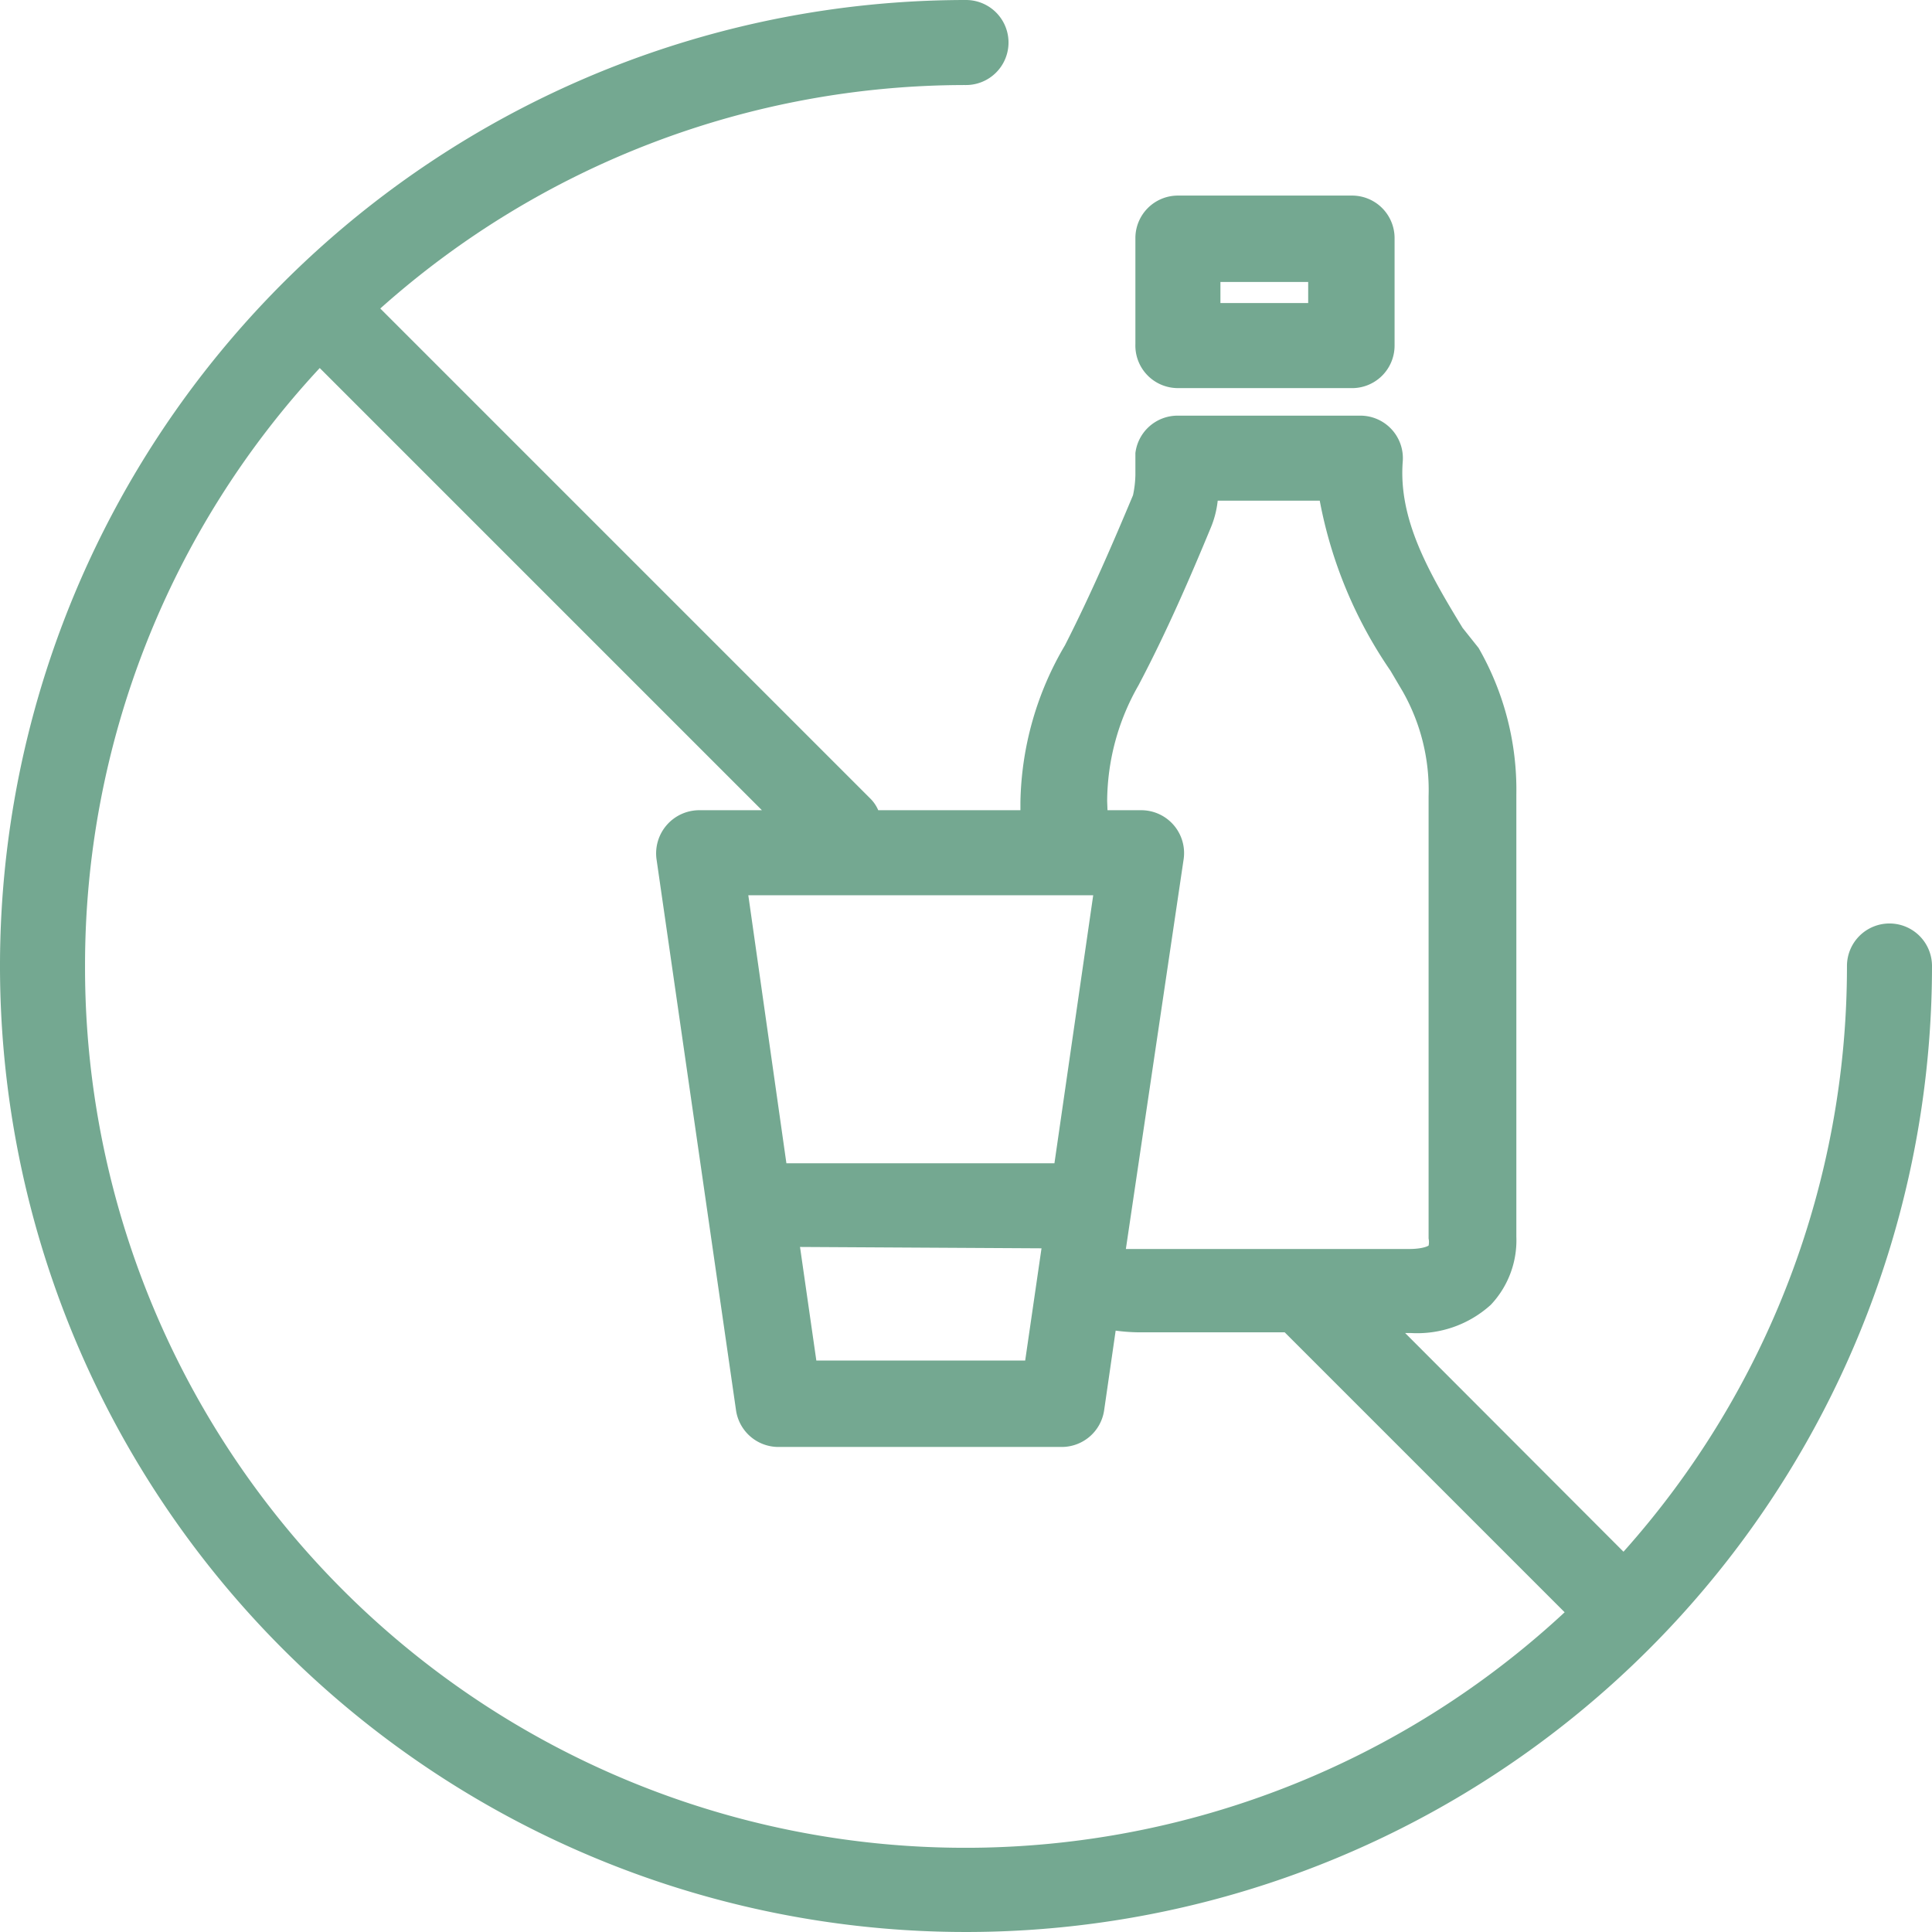 <svg xmlns="http://www.w3.org/2000/svg" viewBox="0 0 56.8 56.8"><defs><style>.cls-1{fill:#74A891;}</style></defs><g id="Ebene_2" data-name="Ebene 2"><g id="Ebene_1-2" data-name="Ebene 1"><path class="cls-1" d="M55.55,27.15A1.25,1.25,0,0,0,54.3,28.4a25.81,25.81,0,0,1-6.57,17.22l-6.42-6.43h.16a3.22,3.22,0,0,0,2.36-.83,2.76,2.76,0,0,0,.75-2c0-2,0-4,0-6,0-2.33,0-4.66,0-7a8.38,8.38,0,0,0-1.11-4.31L43,18.46c-1-1.64-1.89-3.19-1.76-4.89A1.25,1.25,0,0,0,40,12.22H34.62a1.25,1.25,0,0,0-1.24,1.1c0,.22,0,.44,0,.65a3.15,3.15,0,0,1-.07.59c-.57,1.36-1.24,2.92-2,4.41A9.38,9.38,0,0,0,30,23.58v.24H25.82a1.08,1.08,0,0,0-.23-.34L11.18,9.07A25.83,25.83,0,0,1,28.4,2.5a1.25,1.25,0,0,0,0-2.5A28.4,28.4,0,1,0,56.8,28.4,1.25,1.25,0,0,0,55.55,27.15Zm-23-3.6a6.91,6.91,0,0,1,.92-3.4c.84-1.59,1.54-3.22,2.12-4.62a2.85,2.85,0,0,0,.21-.81h3a13.07,13.07,0,0,0,2.08,5l.36.61A5.87,5.87,0,0,1,42,23.41c0,2.33,0,4.66,0,7q0,3,0,6a.52.52,0,0,1,0,.21s-.14.1-.58.1h-.42c-2.5,0-5,0-7.5,0h-.4L34.8,25.25a1.26,1.26,0,0,0-1.24-1.43h-1Zm-.41,2.77L31,34.2H23.12L22,26.32ZM30.62,36.7,30.14,40H24l-.48-3.34ZM2.5,28.4A25.79,25.79,0,0,1,9.4,10.82l13,13H20.54a1.27,1.27,0,0,0-1.24,1.43l2.34,16.22a1.26,1.26,0,0,0,1.24,1.07h8.34a1.26,1.26,0,0,0,1.24-1.07l.34-2.35a5.55,5.55,0,0,0,.72.05c1.42,0,2.84,0,4.25,0L46,47.4A25.88,25.88,0,0,1,2.5,28.4Z"/><path class="cls-1" d="M34.63,11.41h5.08A1.25,1.25,0,0,0,41,10.16V7a1.25,1.25,0,0,0-1.25-1.25H34.63A1.25,1.25,0,0,0,33.38,7v3.12A1.25,1.25,0,0,0,34.63,11.41Zm1.25-3.12h2.58v.62H35.88Z"/></g></g></svg>